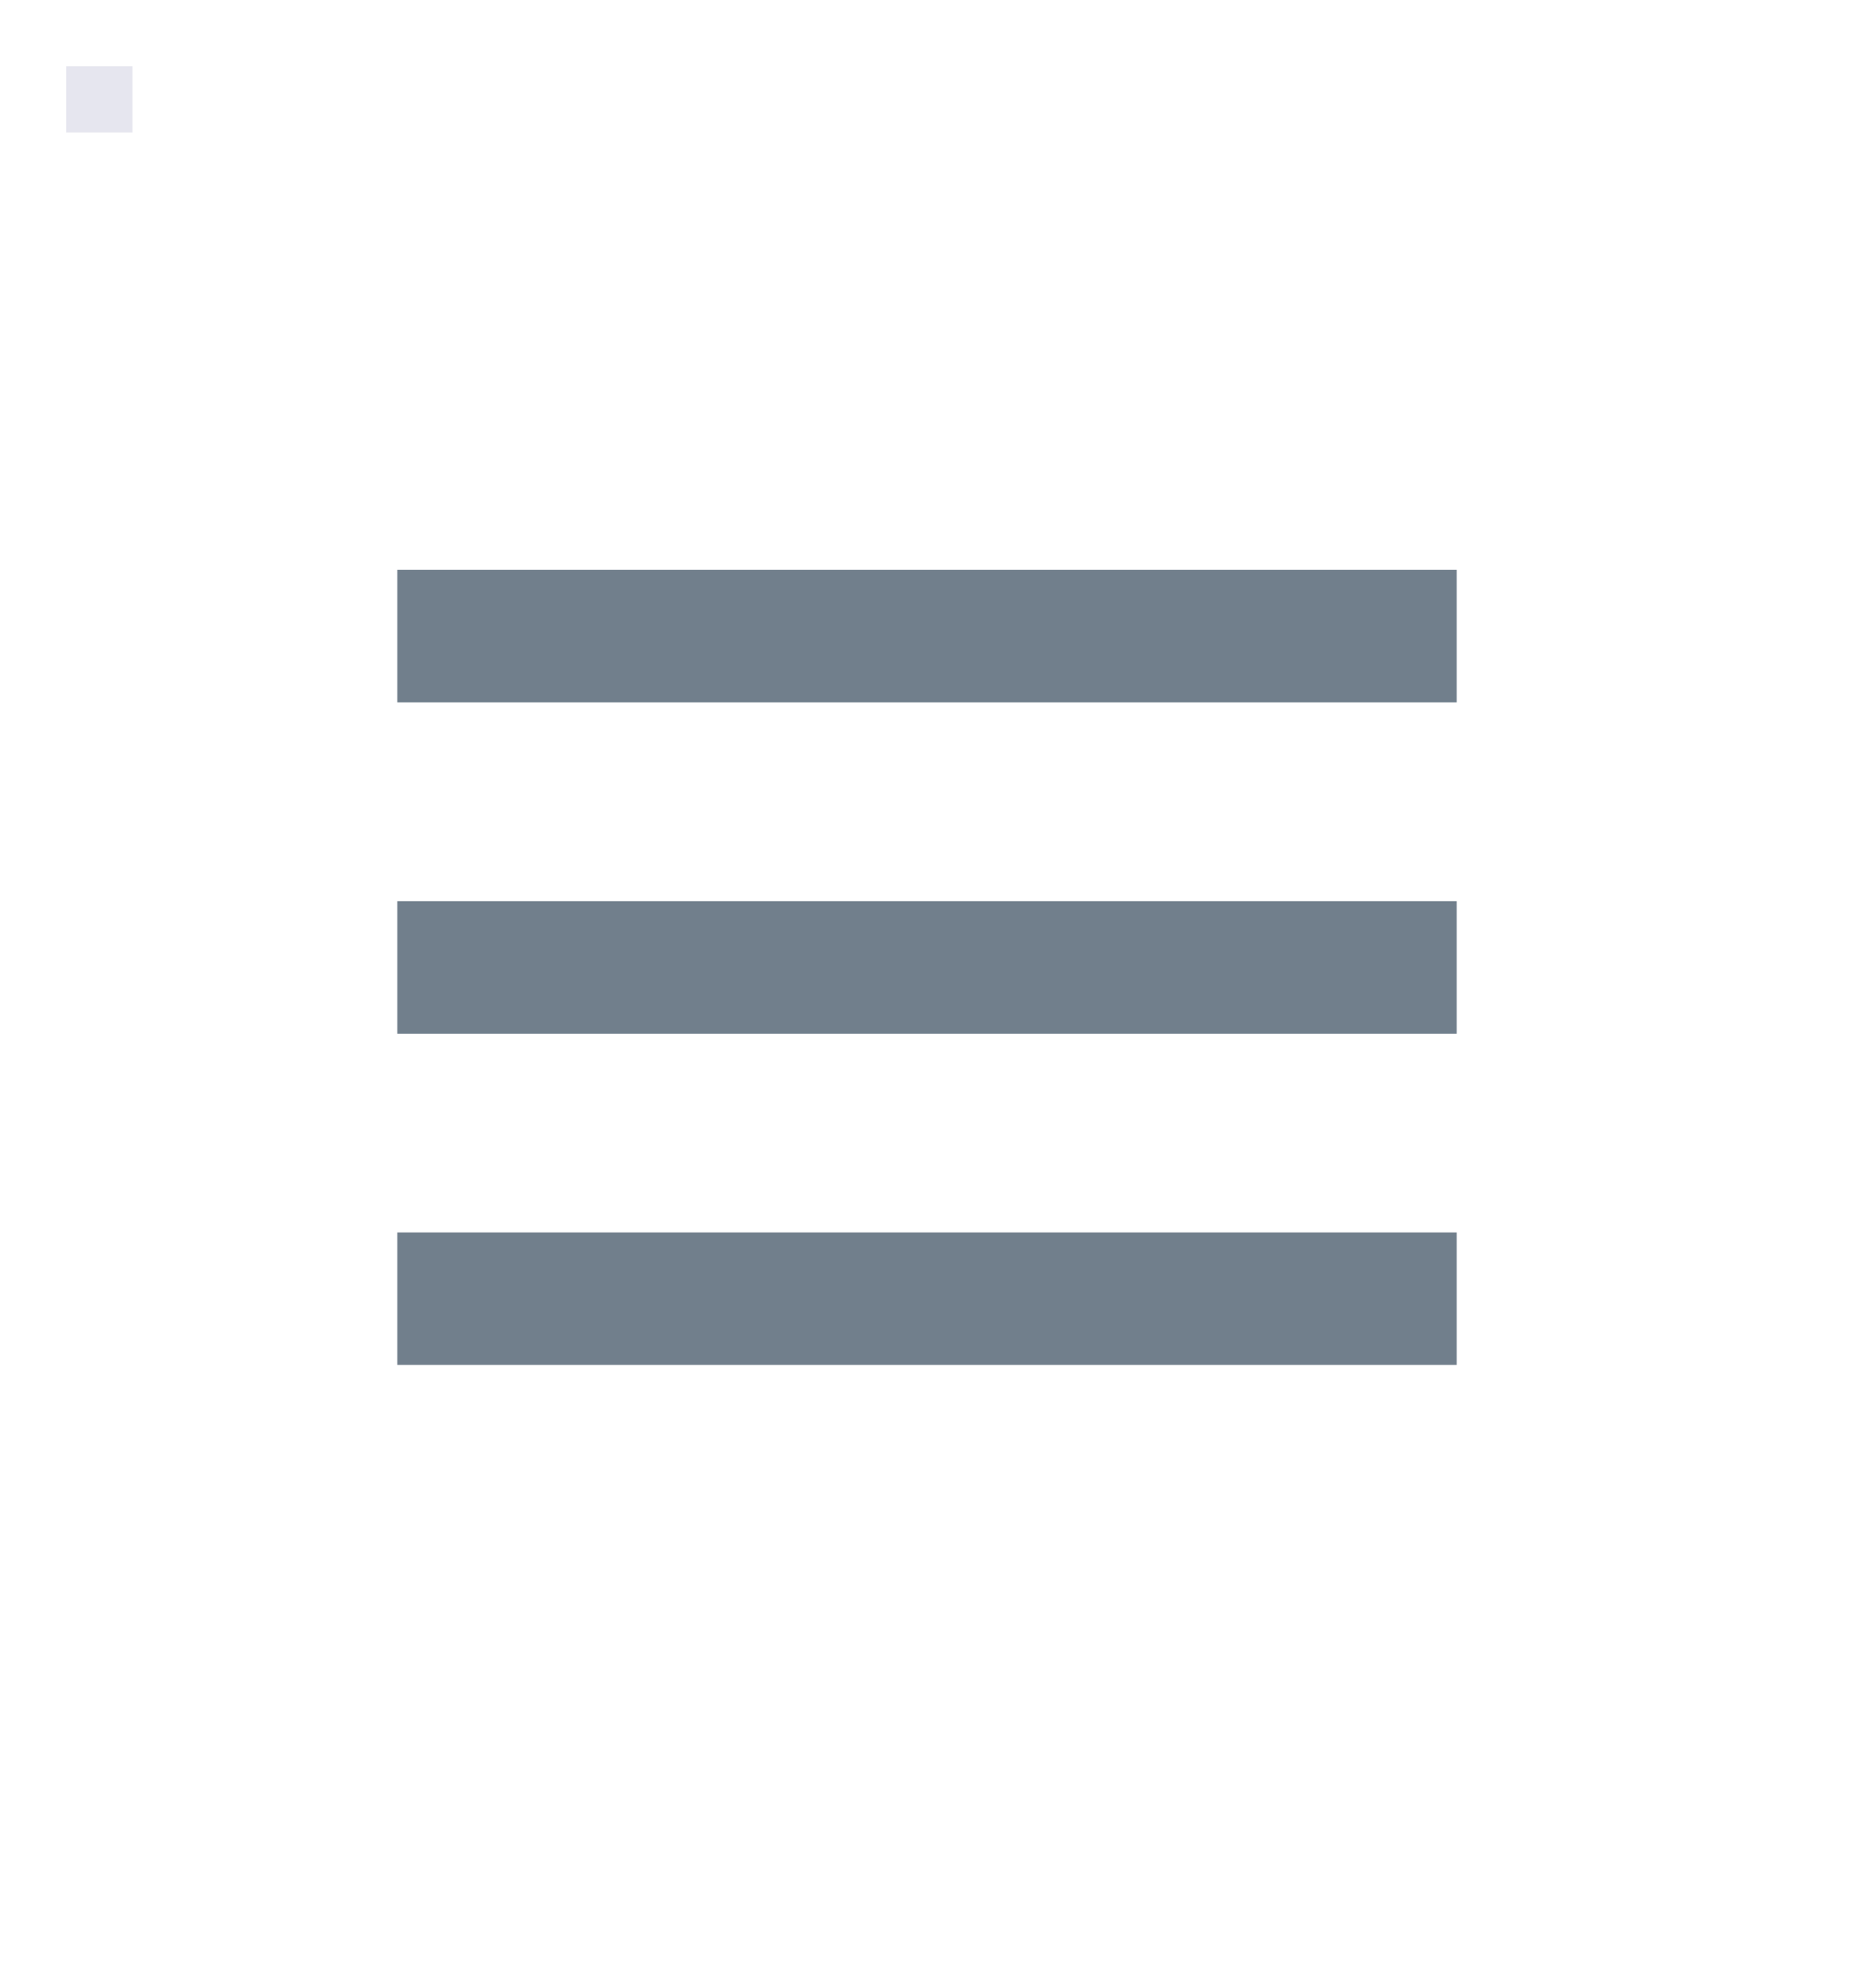 <svg xmlns:xlink="http://www.w3.org/1999/xlink" width="28" height="30" viewBox="0 0 28 30" fill="none" xmlns="http://www.w3.org/2000/svg"><rect x="6" y="8.601" width="16" height="2" fill="#717F8C"></rect><rect x="6" y="13.601" width="16" height="2" fill="#717F8C"></rect><rect x="6" y="18.601" width="16" height="2" fill="#717F8C"></rect><rect width="1" height="1" x="1" y="1" fill="rgba(0, 0, 94, 0.1)" /></svg>